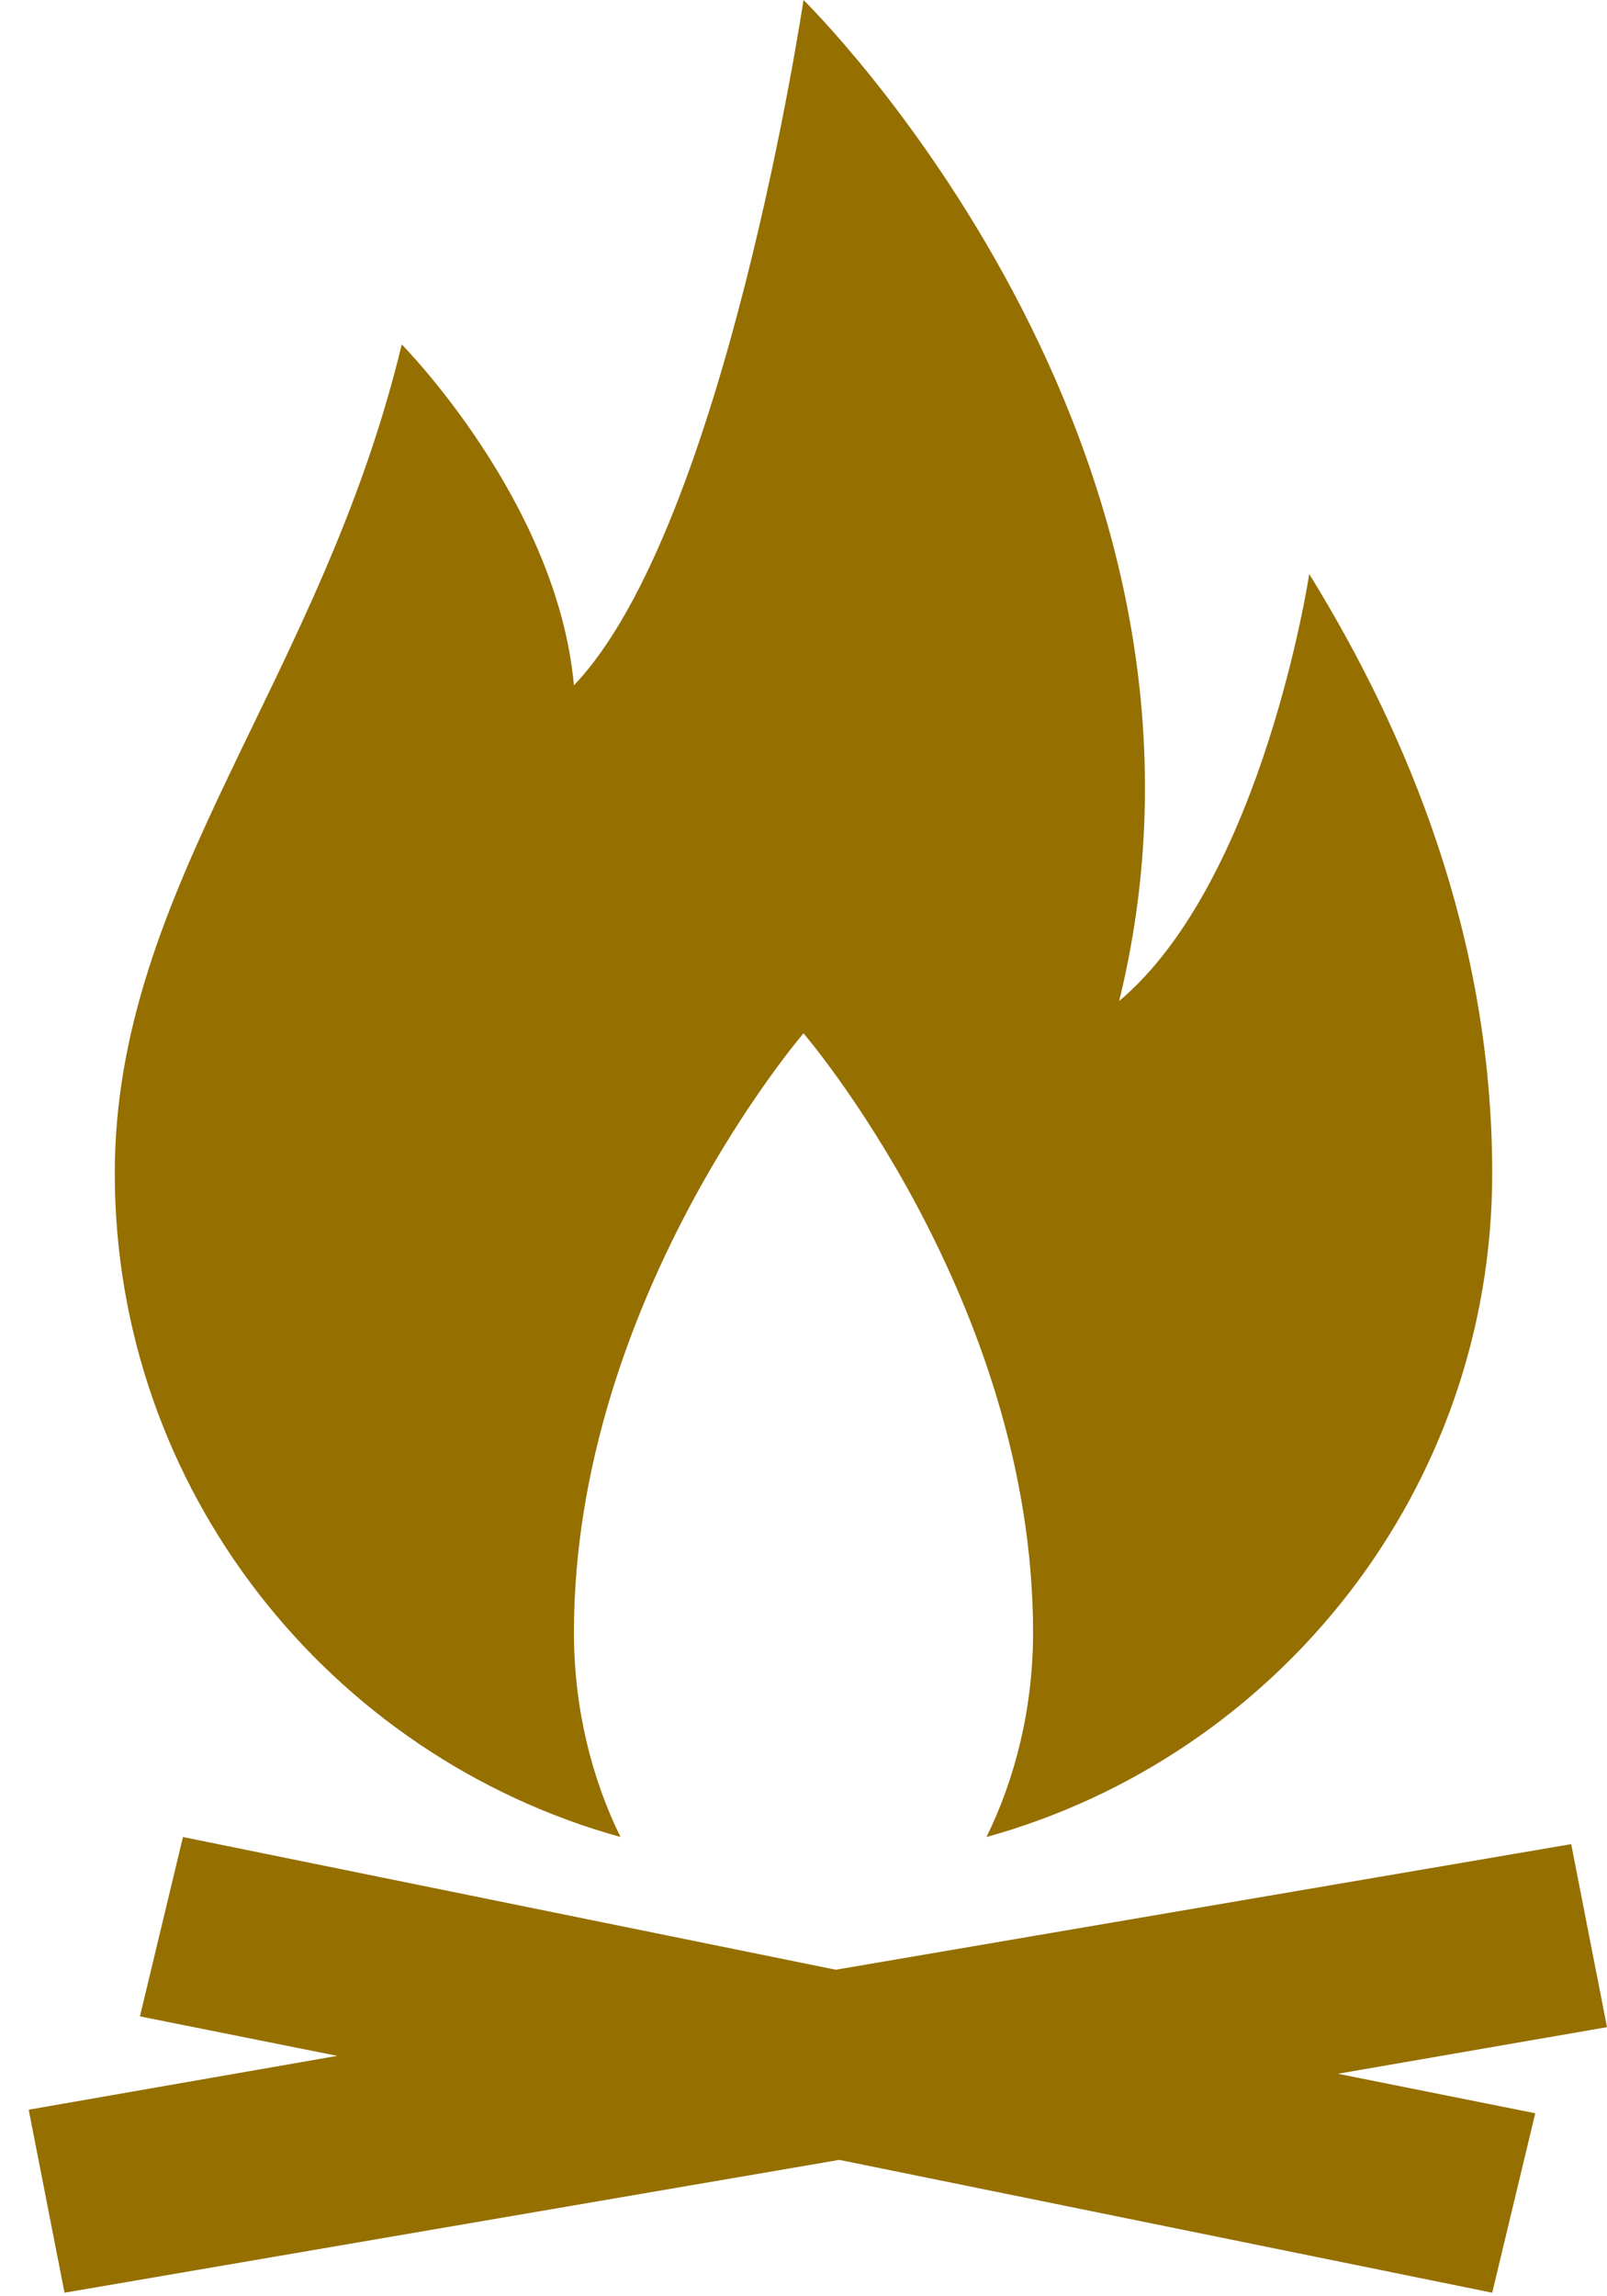 <?xml version="1.0" encoding="UTF-8"?>
<svg width="14px" height="20px" viewBox="0 0 14 20" version="1.1" xmlns="http://www.w3.org/2000/svg" xmlns:xlink="http://www.w3.org/1999/xlink">
    <!-- Generator: Sketch 49.2 (51160) - http://www.bohemiancoding.com/sketch -->
    <title>Campfire</title>
    <desc>Created with Sketch.</desc>
    <defs></defs>
    <g id="Page-1" stroke="none" stroke-width="1" fill="none" fill-rule="evenodd">
        <g id="Campfire" fill="#956f00" fill-rule="nonzero">
            <path d="M7,0 C7,0 6.316,4.591 5,5.969 C4.855,4.368 3.5,3 3.5,3 C2.797,5.925 1,7.721 1,10.219 C1,12.976 2.872,15.297 5.406,16 C5.16,15.502 5,14.887 5,14.219 C5,11.325 7,9 7,9 C7,9 9,11.325 9,14.219 C9,14.887 8.84,15.501 8.594,16 C11.128,15.298 13,12.977 13,10.219 C13,8.158 12.261,6.384 11.406,5 C11.406,5 11.003,7.662 9.75,8.719 C10.943,3.853 7,0 7,0 Z M1.594,16 L1.219,17.562 L2.938,17.906 L0.25,18.375 L0.562,19.969 L7.312,18.812 L13,19.969 L13.375,18.406 L11.656,18.062 L14,17.656 L13.688,16.062 L7.281,17.156 L1.594,16 Z" id="Shape"></path>
        </g>
    </g>
</svg>